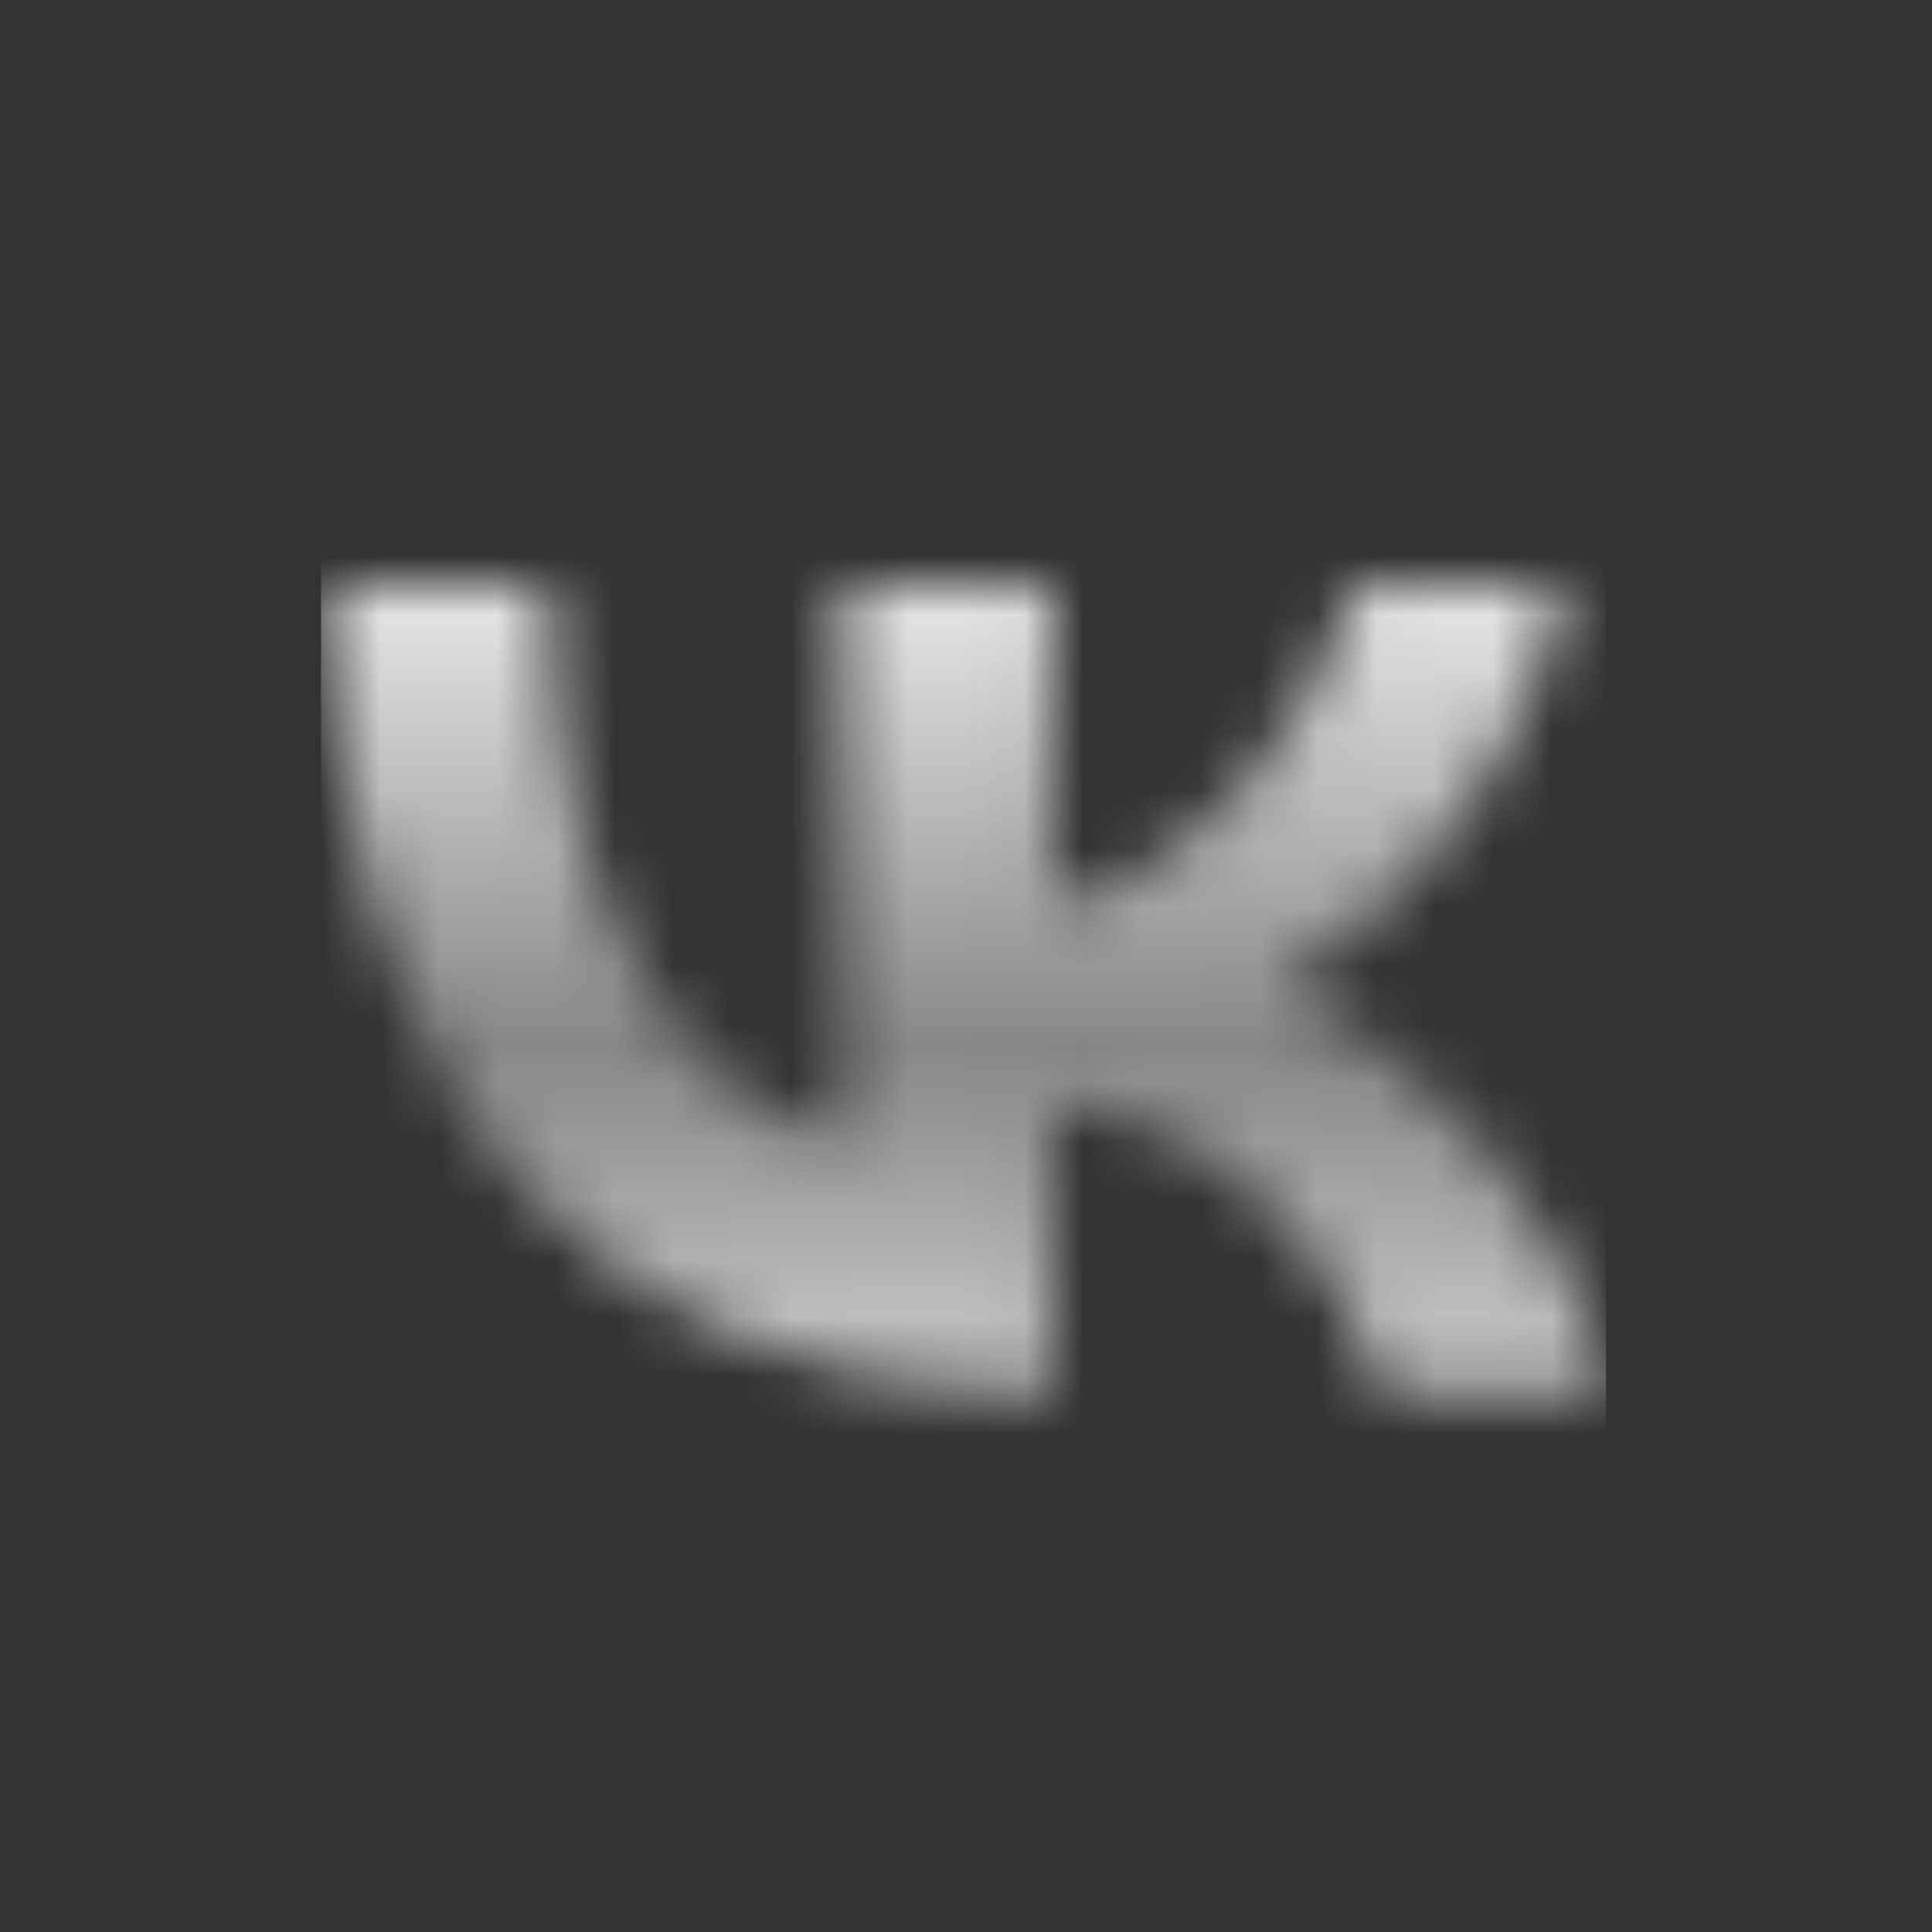 <?xml version="1.0" encoding="UTF-8"?> <svg xmlns="http://www.w3.org/2000/svg" width="33" height="33" viewBox="0 0 33 33" fill="none"><rect x="0" y="0" width="33" height="33" fill="#333333" stroke="none"/><mask id="mask0_345_248" style="mask-type:alpha" maskUnits="userSpaceOnUse" x="0" y="0" width="33" height="33"><path d="M5.178 5.18C4.549 5.818 4.136 6.714 3.905 8.417C3.669 10.182 3.667 12.52 3.667 15.883V17.054C3.667 20.412 3.669 22.747 3.905 24.511C4.134 26.215 4.549 27.117 5.18 27.761C5.82 28.388 6.716 28.803 8.417 29.032C10.182 29.268 12.52 29.272 15.883 29.272H17.054C20.412 29.272 22.747 29.268 24.512 29.032C26.215 28.803 27.117 28.388 27.761 27.757C28.388 27.119 28.803 26.223 29.032 24.52C29.27 22.755 29.272 20.417 29.272 17.054V15.883C29.272 12.525 29.268 10.19 29.034 8.426C28.803 6.722 28.388 5.82 27.757 5.176C27.119 4.549 26.223 4.134 24.52 3.905C22.755 3.669 20.417 3.666 17.054 3.666H15.883C12.525 3.666 10.19 3.669 8.426 3.905C6.722 4.134 5.822 4.549 5.178 5.18ZM15.883 0.008H17.054C19.697 0.008 22.38 -0.071 25.005 0.28C27.119 0.564 28.91 1.169 30.34 2.585L30.354 2.601C31.768 4.035 32.375 5.826 32.659 7.942C33.008 10.563 32.93 13.244 32.93 15.883V17.054C32.93 19.695 33.01 22.378 32.657 25.005C32.375 27.119 31.768 28.91 30.352 30.34L30.336 30.354C28.904 31.768 27.113 32.374 24.995 32.659C22.374 33.008 19.693 32.93 17.054 32.93H15.883C13.242 32.93 10.559 33.008 7.934 32.657C5.818 32.374 4.028 31.768 2.599 30.352L2.583 30.336C1.171 28.902 0.564 27.111 0.28 24.995C-0.071 22.376 0.008 19.695 0.008 17.054V15.883C0.008 13.242 -0.071 10.559 0.282 7.933C0.564 5.818 1.171 4.028 2.586 2.597L2.601 2.583C4.035 1.169 5.826 0.564 7.942 0.278C10.565 -0.069 13.246 0.008 15.883 0.008ZM5.56 10.027C5.736 18.587 10.016 23.722 17.522 23.722H17.961V18.828C20.715 19.102 22.801 21.122 23.635 23.722H27.53C27.131 22.244 26.423 20.868 25.452 19.684C24.482 18.5 23.271 17.535 21.901 16.853C23.129 16.105 24.189 15.111 25.016 13.935C25.843 12.759 26.419 11.425 26.707 10.016H23.174C22.405 12.737 20.123 15.207 17.961 15.437V10.027H14.416V19.508C12.222 18.96 9.456 16.304 9.335 10.027H5.56Z" fill="url(#paint0_linear_345_248)"></path></mask><g mask="url(#mask0_345_248)"><rect x="5.484" y="9.145" width="21.948" height="16.461" fill="url(#paint1_linear_345_248)"></rect></g><defs><linearGradient id="paint0_linear_345_248" x1="16.469" y1="0" x2="16.469" y2="32.937" gradientUnits="userSpaceOnUse"><stop stop-color="#F2F2F2"></stop><stop offset="0.53" stop-color="#878787"></stop><stop offset="1" stop-color="#E2E2E2"></stop></linearGradient><linearGradient id="paint1_linear_345_248" x1="16.458" y1="9.145" x2="16.458" y2="25.606" gradientUnits="userSpaceOnUse"><stop stop-color="#F2F2F2"></stop><stop offset="0.53" stop-color="#878787"></stop><stop offset="1" stop-color="#E2E2E2"></stop></linearGradient></defs></svg> 